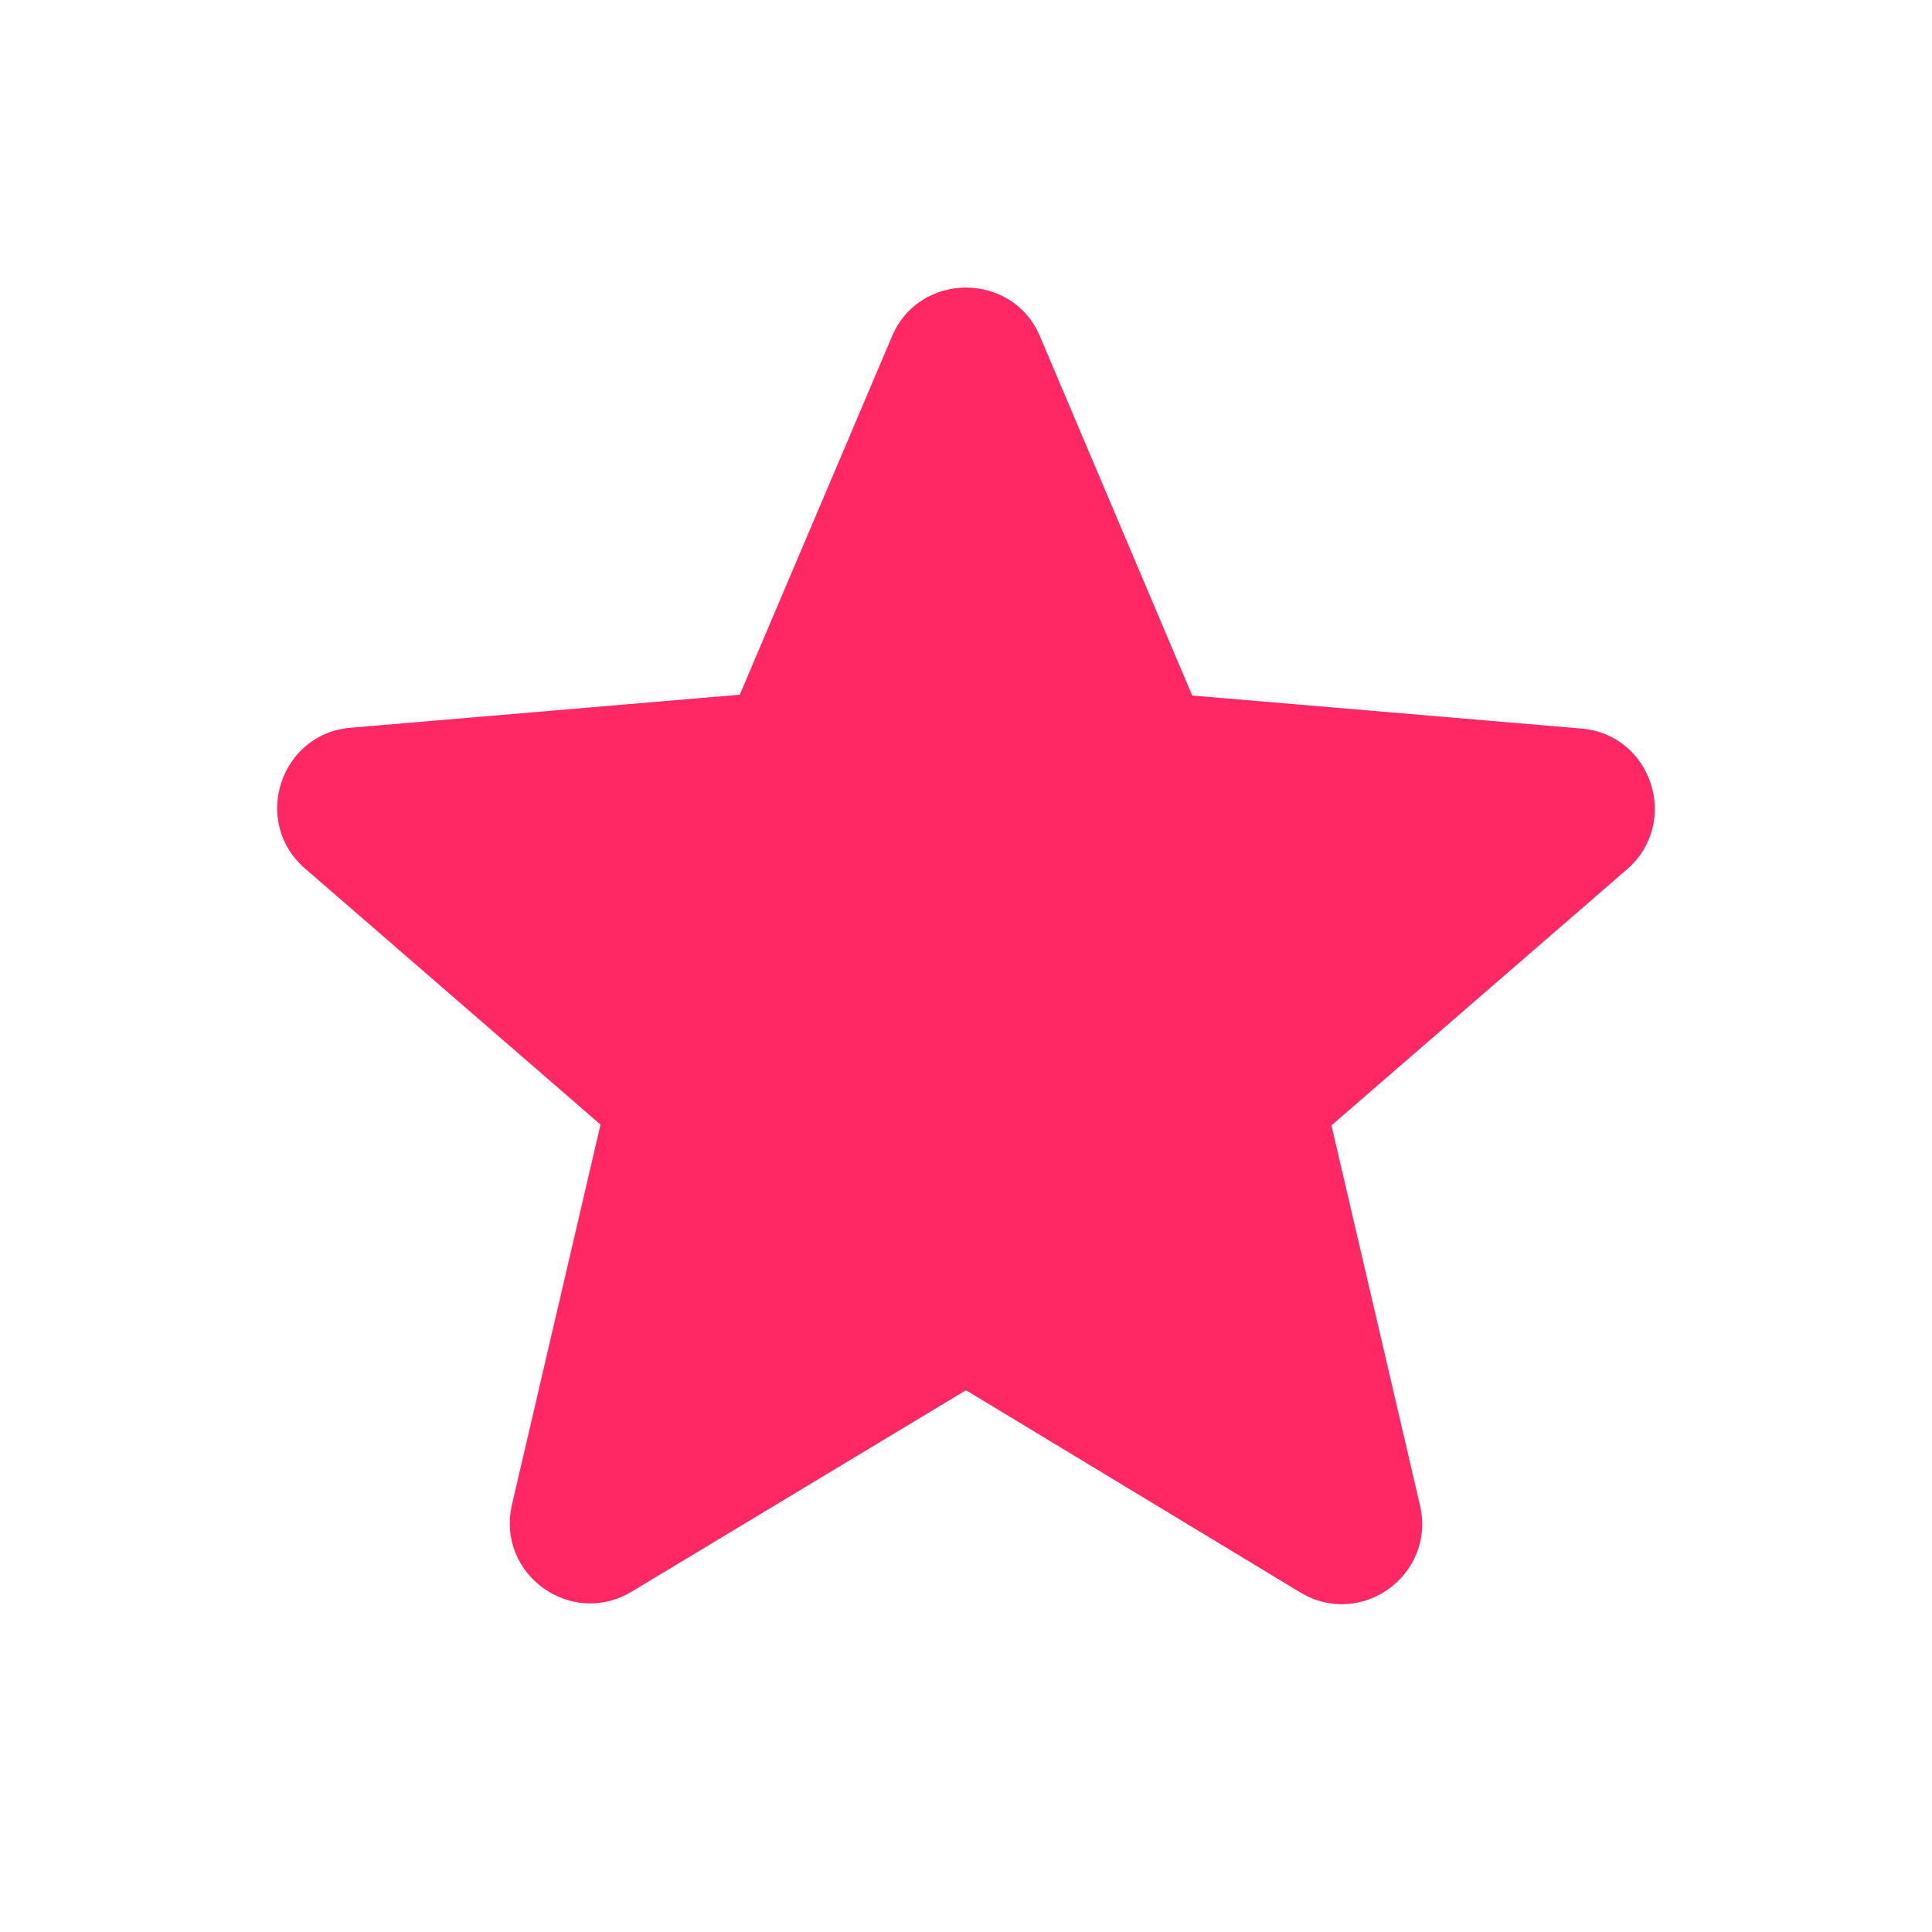 <svg width="60" height="60" viewBox="0 0 60 60" fill="none" xmlns="http://www.w3.org/2000/svg">
<path d="M30 43.175L40.375 49.45C42.275 50.6 44.6 48.9 44.1 46.75L41.35 34.95L50.525 27C52.2 25.55 51.3 22.8 49.1 22.625L37.025 21.6L32.3 10.45C31.45 8.425 28.55 8.425 27.7 10.45L22.975 21.575L10.9 22.6C8.7 22.775 7.8 25.525 9.475 26.975L18.65 34.925L15.9 46.725C15.4 48.875 17.725 50.575 19.625 49.425L30 43.175Z" fill="#FF2864"/>
</svg>
